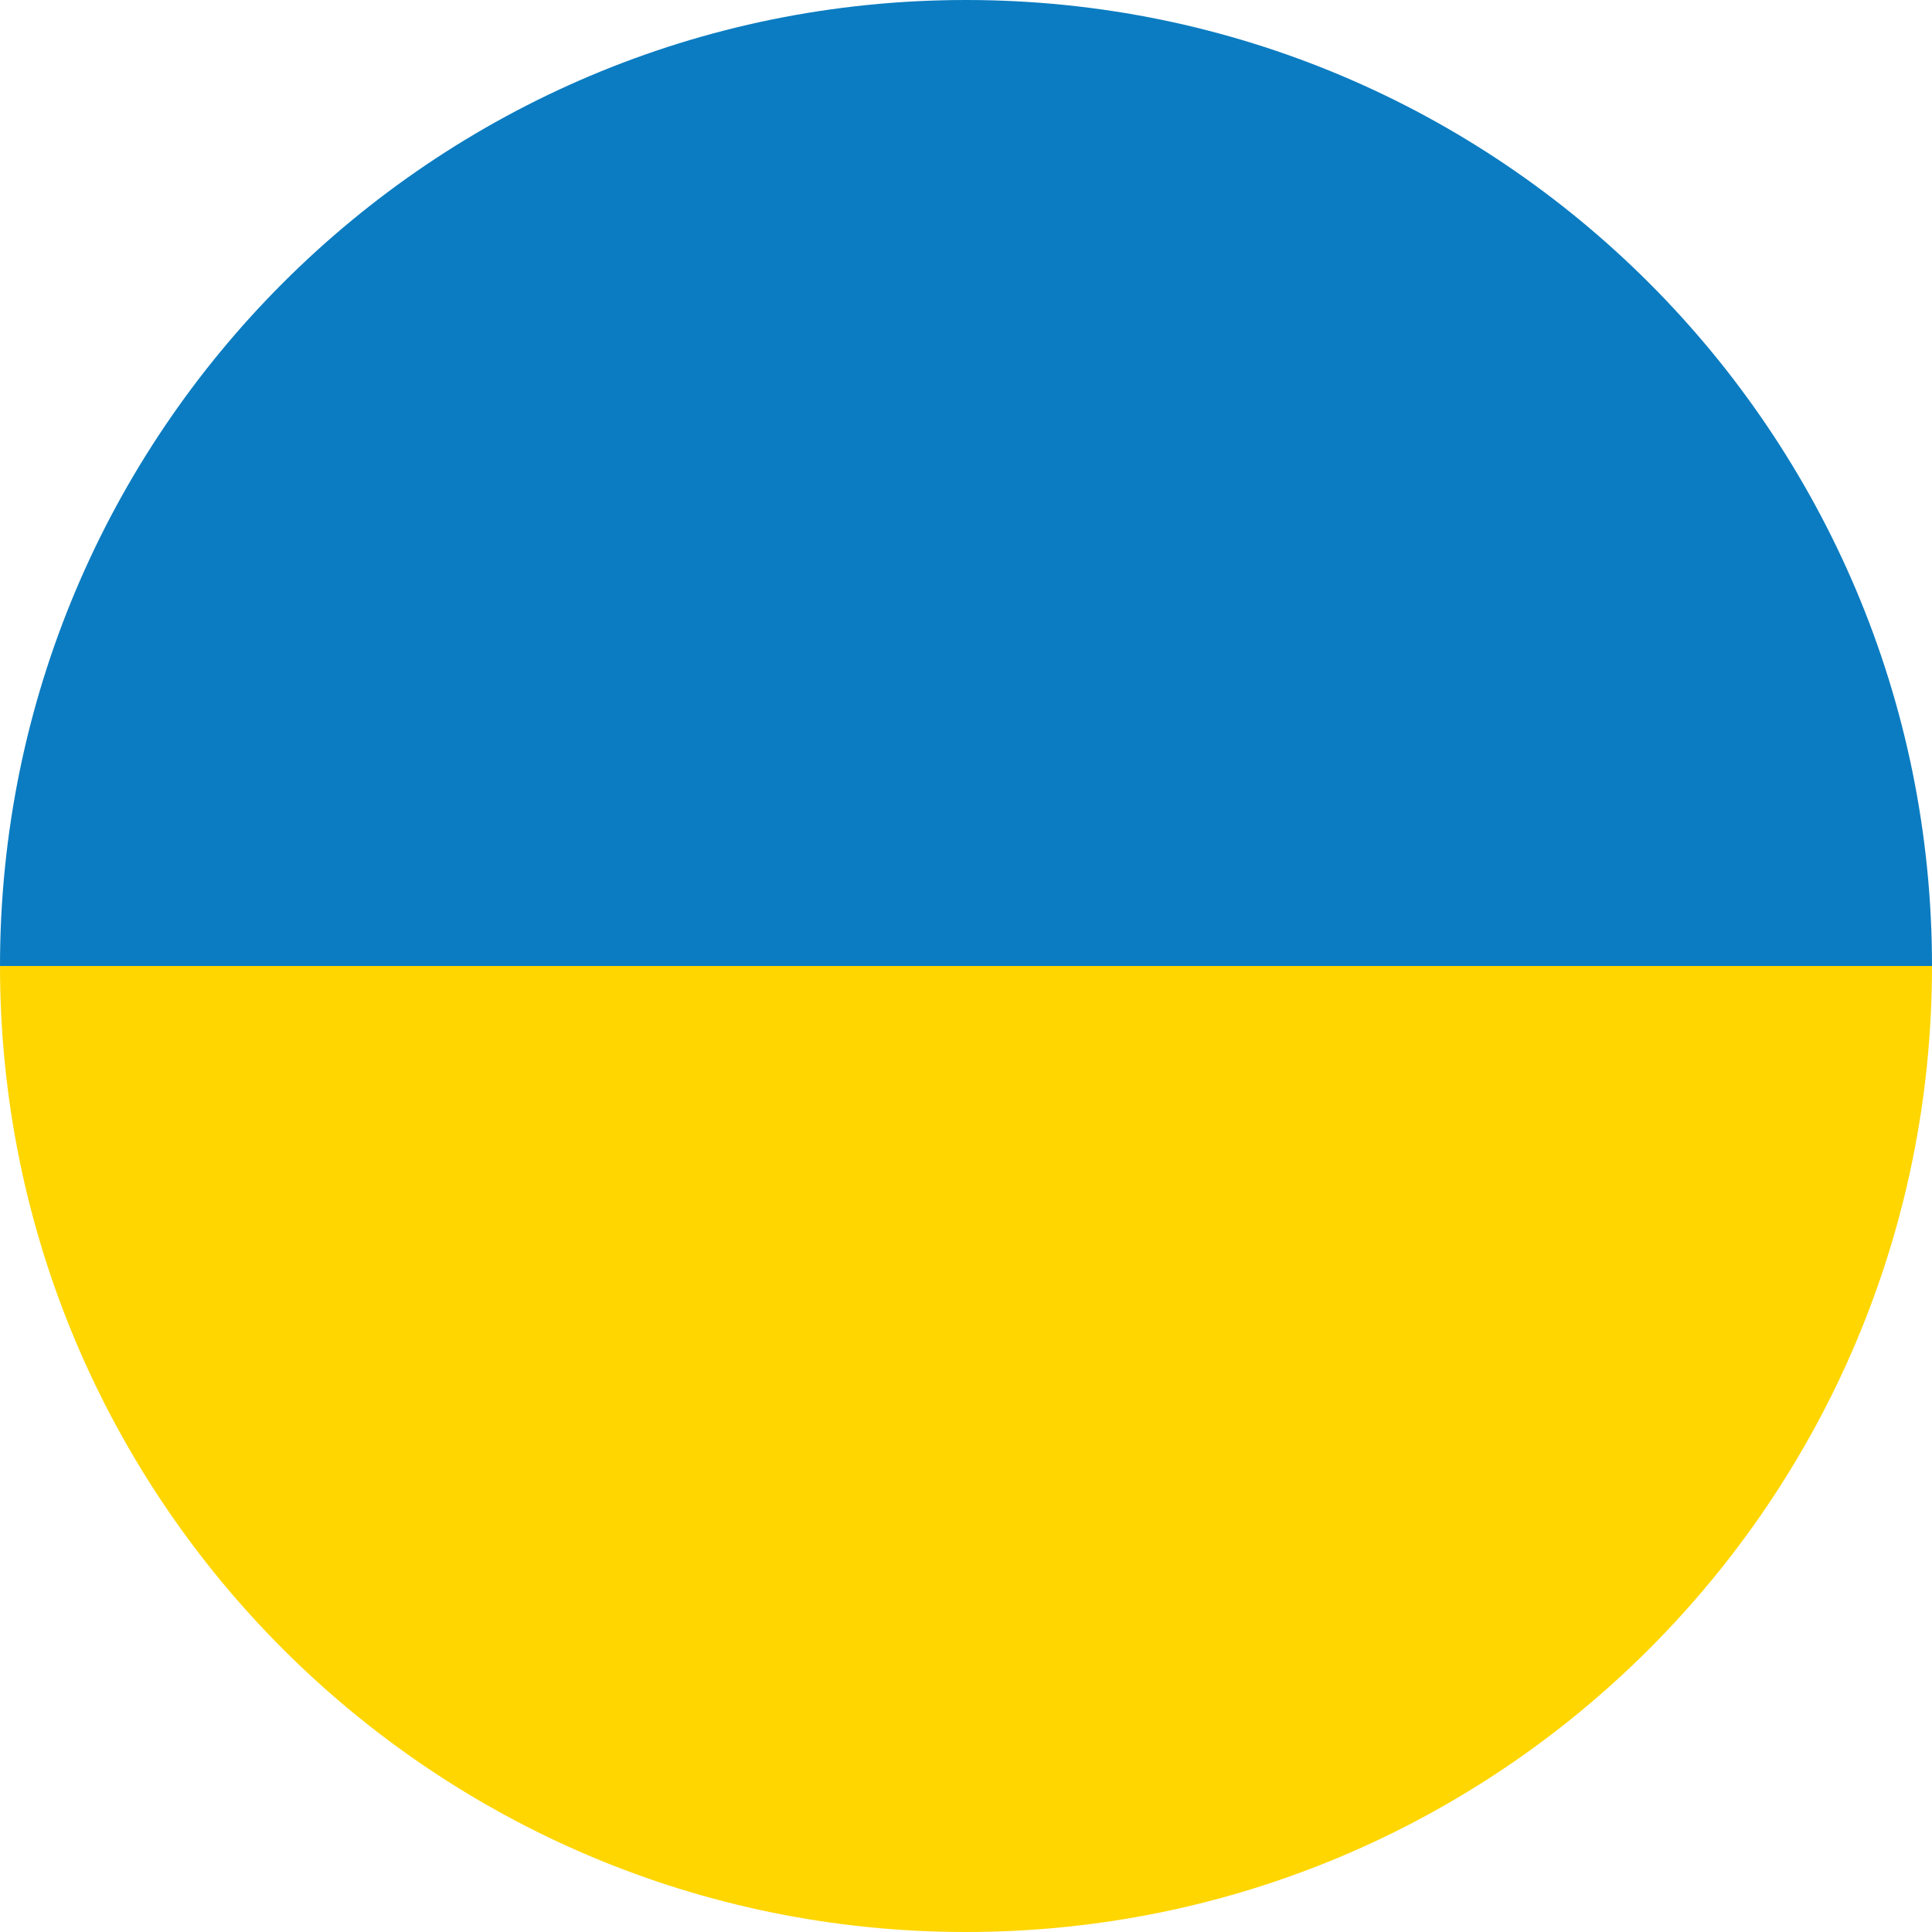 <svg width="32" height="32" viewBox="0 0 32 32" fill="none" xmlns="http://www.w3.org/2000/svg">
<path d="M0 16C0 7.163 7.163 0 16 0C24.837 0 32 7.163 32 16H0Z" fill="#0B7CC1"/>
<path d="M0 16H32C32 24.837 24.837 32 16 32C7.163 32 0 24.837 0 16Z" fill="#FFD600"/>
</svg>
